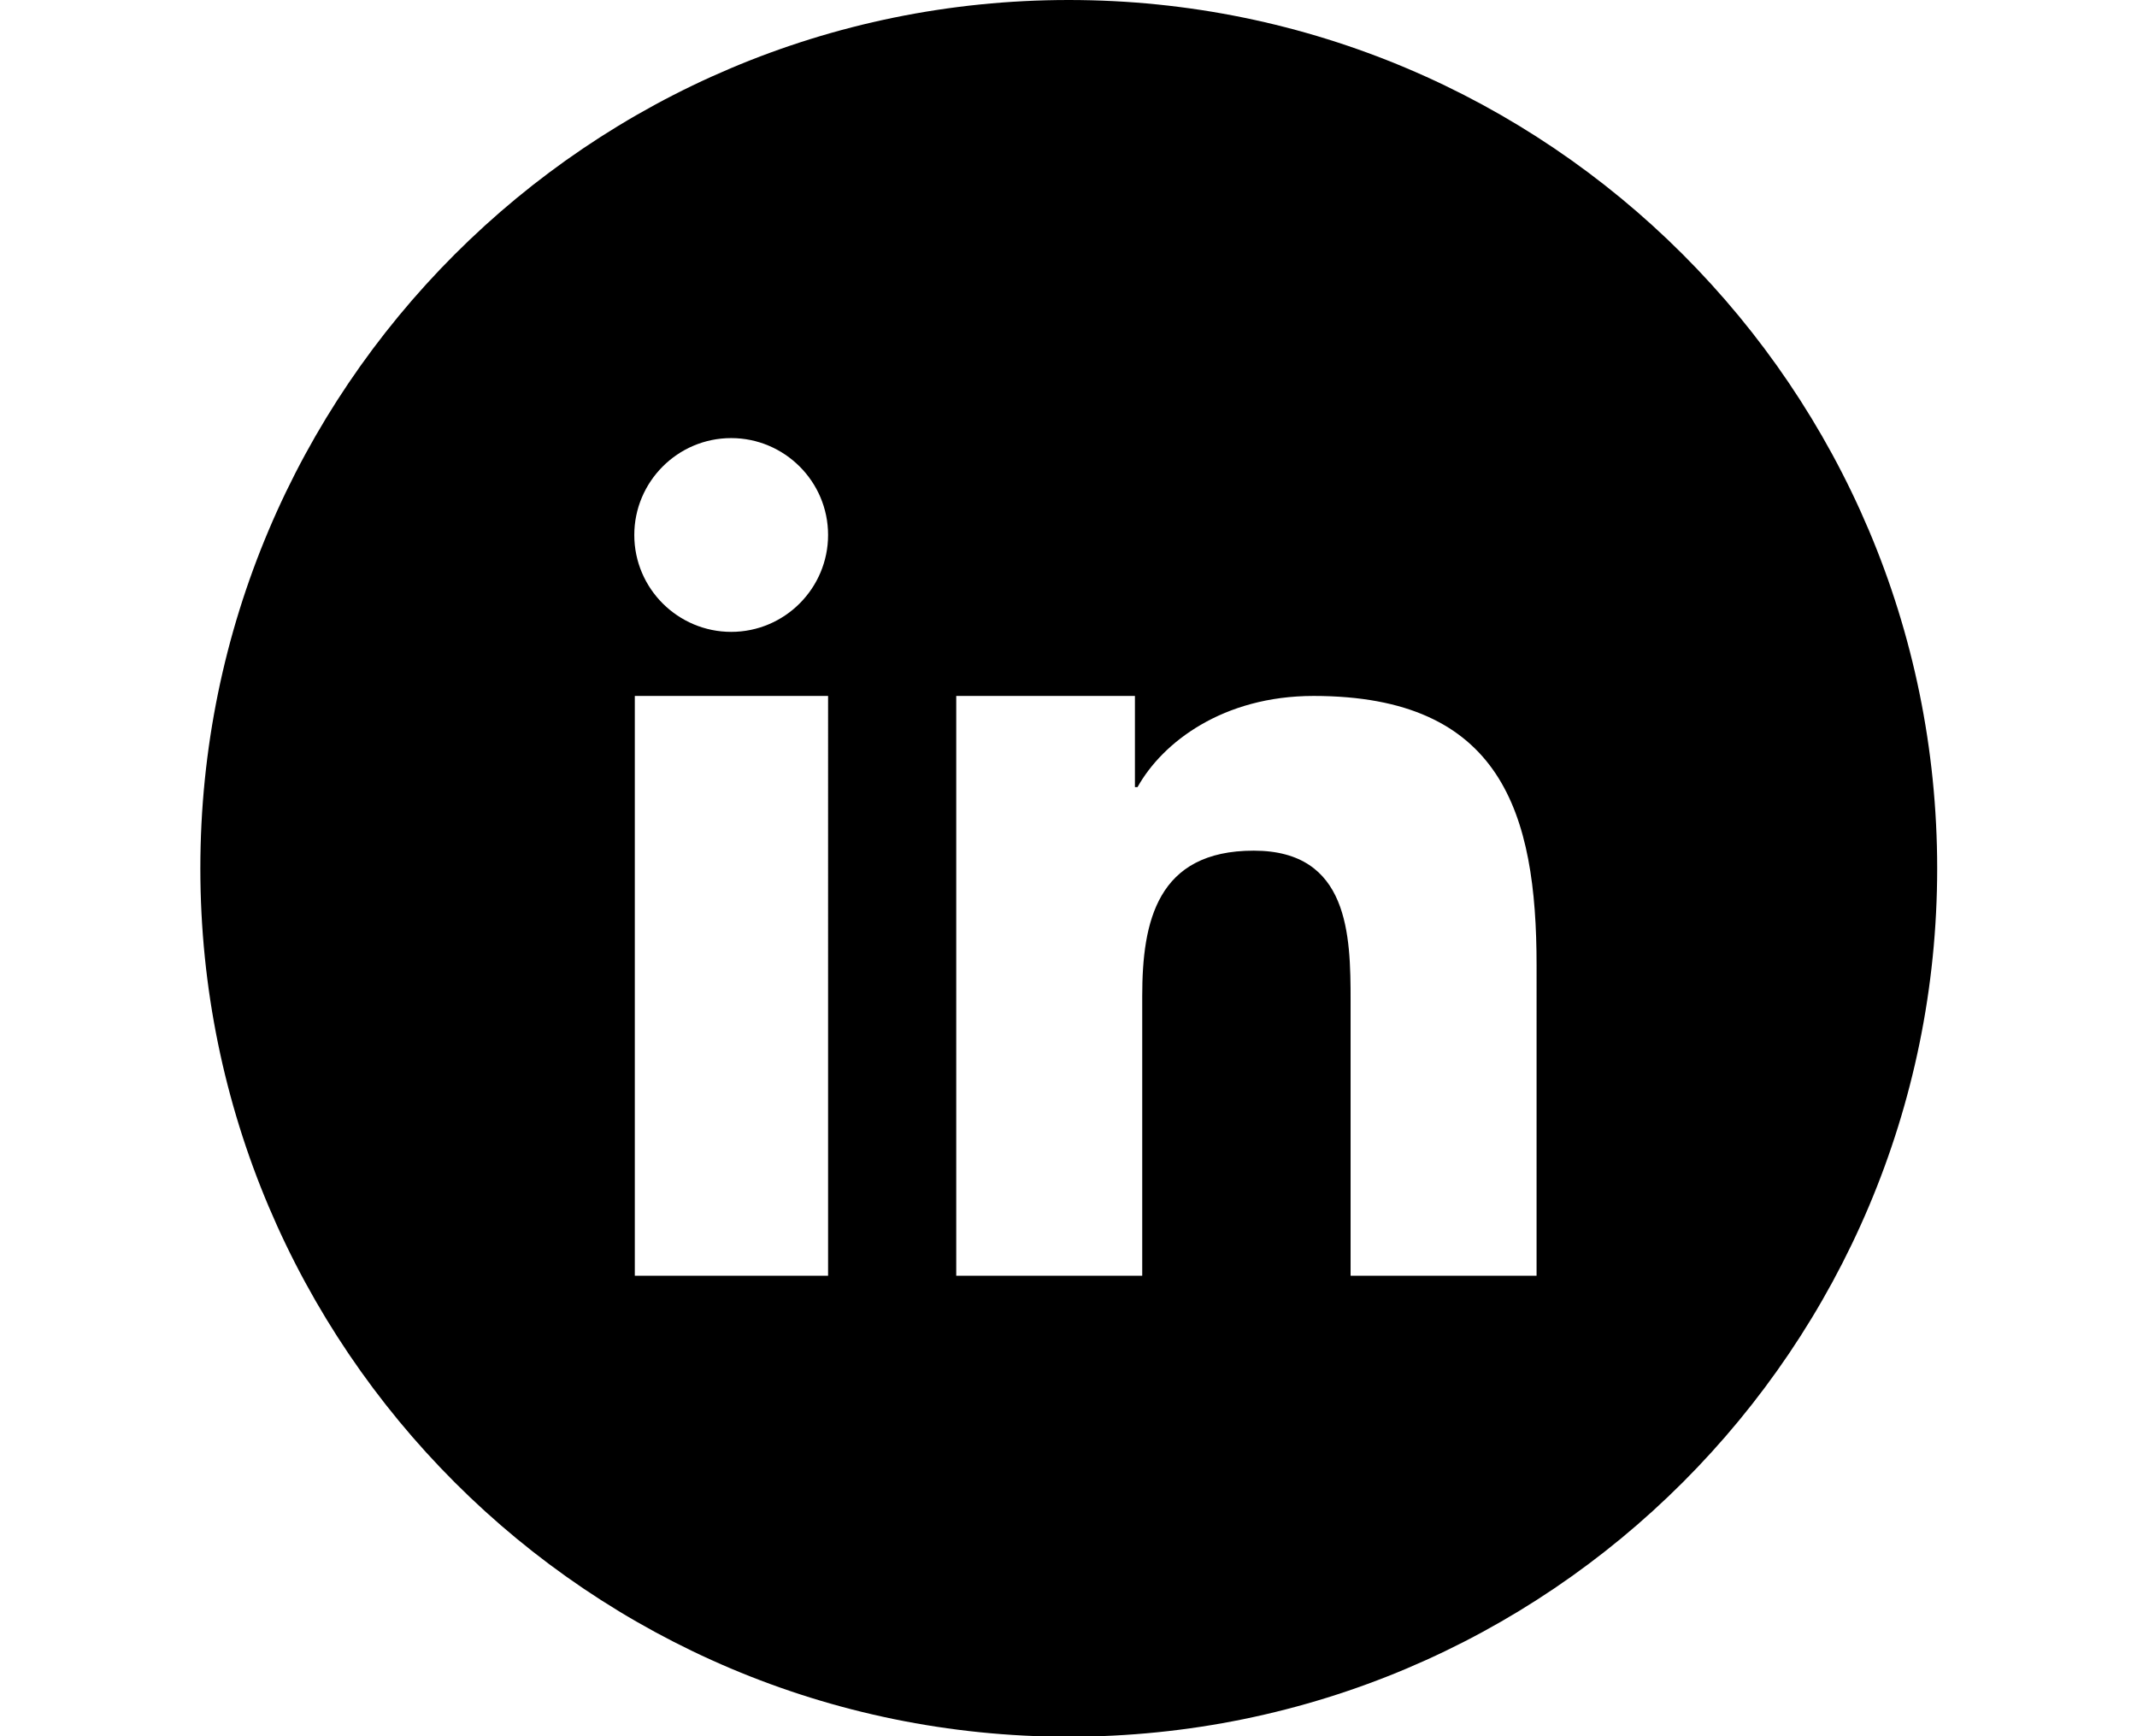 <?xml version="1.0" encoding="utf-8"?>
<!-- Generator: Adobe Illustrator 15.1.0, SVG Export Plug-In . SVG Version: 6.00 Build 0)  -->
<!DOCTYPE svg PUBLIC "-//W3C//DTD SVG 1.1//EN" "http://www.w3.org/Graphics/SVG/1.1/DTD/svg11.dtd">
<svg version="1.1"
	 id="Layer_1" text-rendering="geometricPrecision" image-rendering="optimizeQuality" shape-rendering="geometricPrecision"
	 xmlns="http://www.w3.org/2000/svg" xmlns:xlink="http://www.w3.org/1999/xlink" x="0px" y="0px" width="800px" height="650px"
	 viewBox="0 0 800 650" enable-background="new 0 0 800 650" xml:space="preserve">
<path d="M400.098,0C220.484,0,75,145.68,75,325.097c0,179.613,145.68,325.098,325.098,325.098
	c179.613,0,325.098-145.68,325.098-325.098C725.195,145.485,579.516,0,400.098,0z M309.999,477.603h-72.352V260.546h72.352V477.603z
	 M273.725,236.559c-19.892,0-36.274-16.187-36.274-36.272c0-19.894,16.187-36.274,36.274-36.274
	c19.892,0,36.273,16.188,36.273,36.274C309.999,220.177,293.812,236.559,273.725,236.559z M575.225,477.603h-69.621V374.632
	c0-24.572-0.586-56.165-36.273-56.165c-36.273,0-41.733,26.717-41.733,54.41v104.726h-69.623V260.546h0.195h66.697v34.128h0.975
	c9.361-16.771,31.983-34.128,65.917-34.128c70.401,0,83.468,43.879,83.468,100.824L575.225,477.603L575.225,477.603z"/>
</svg>
